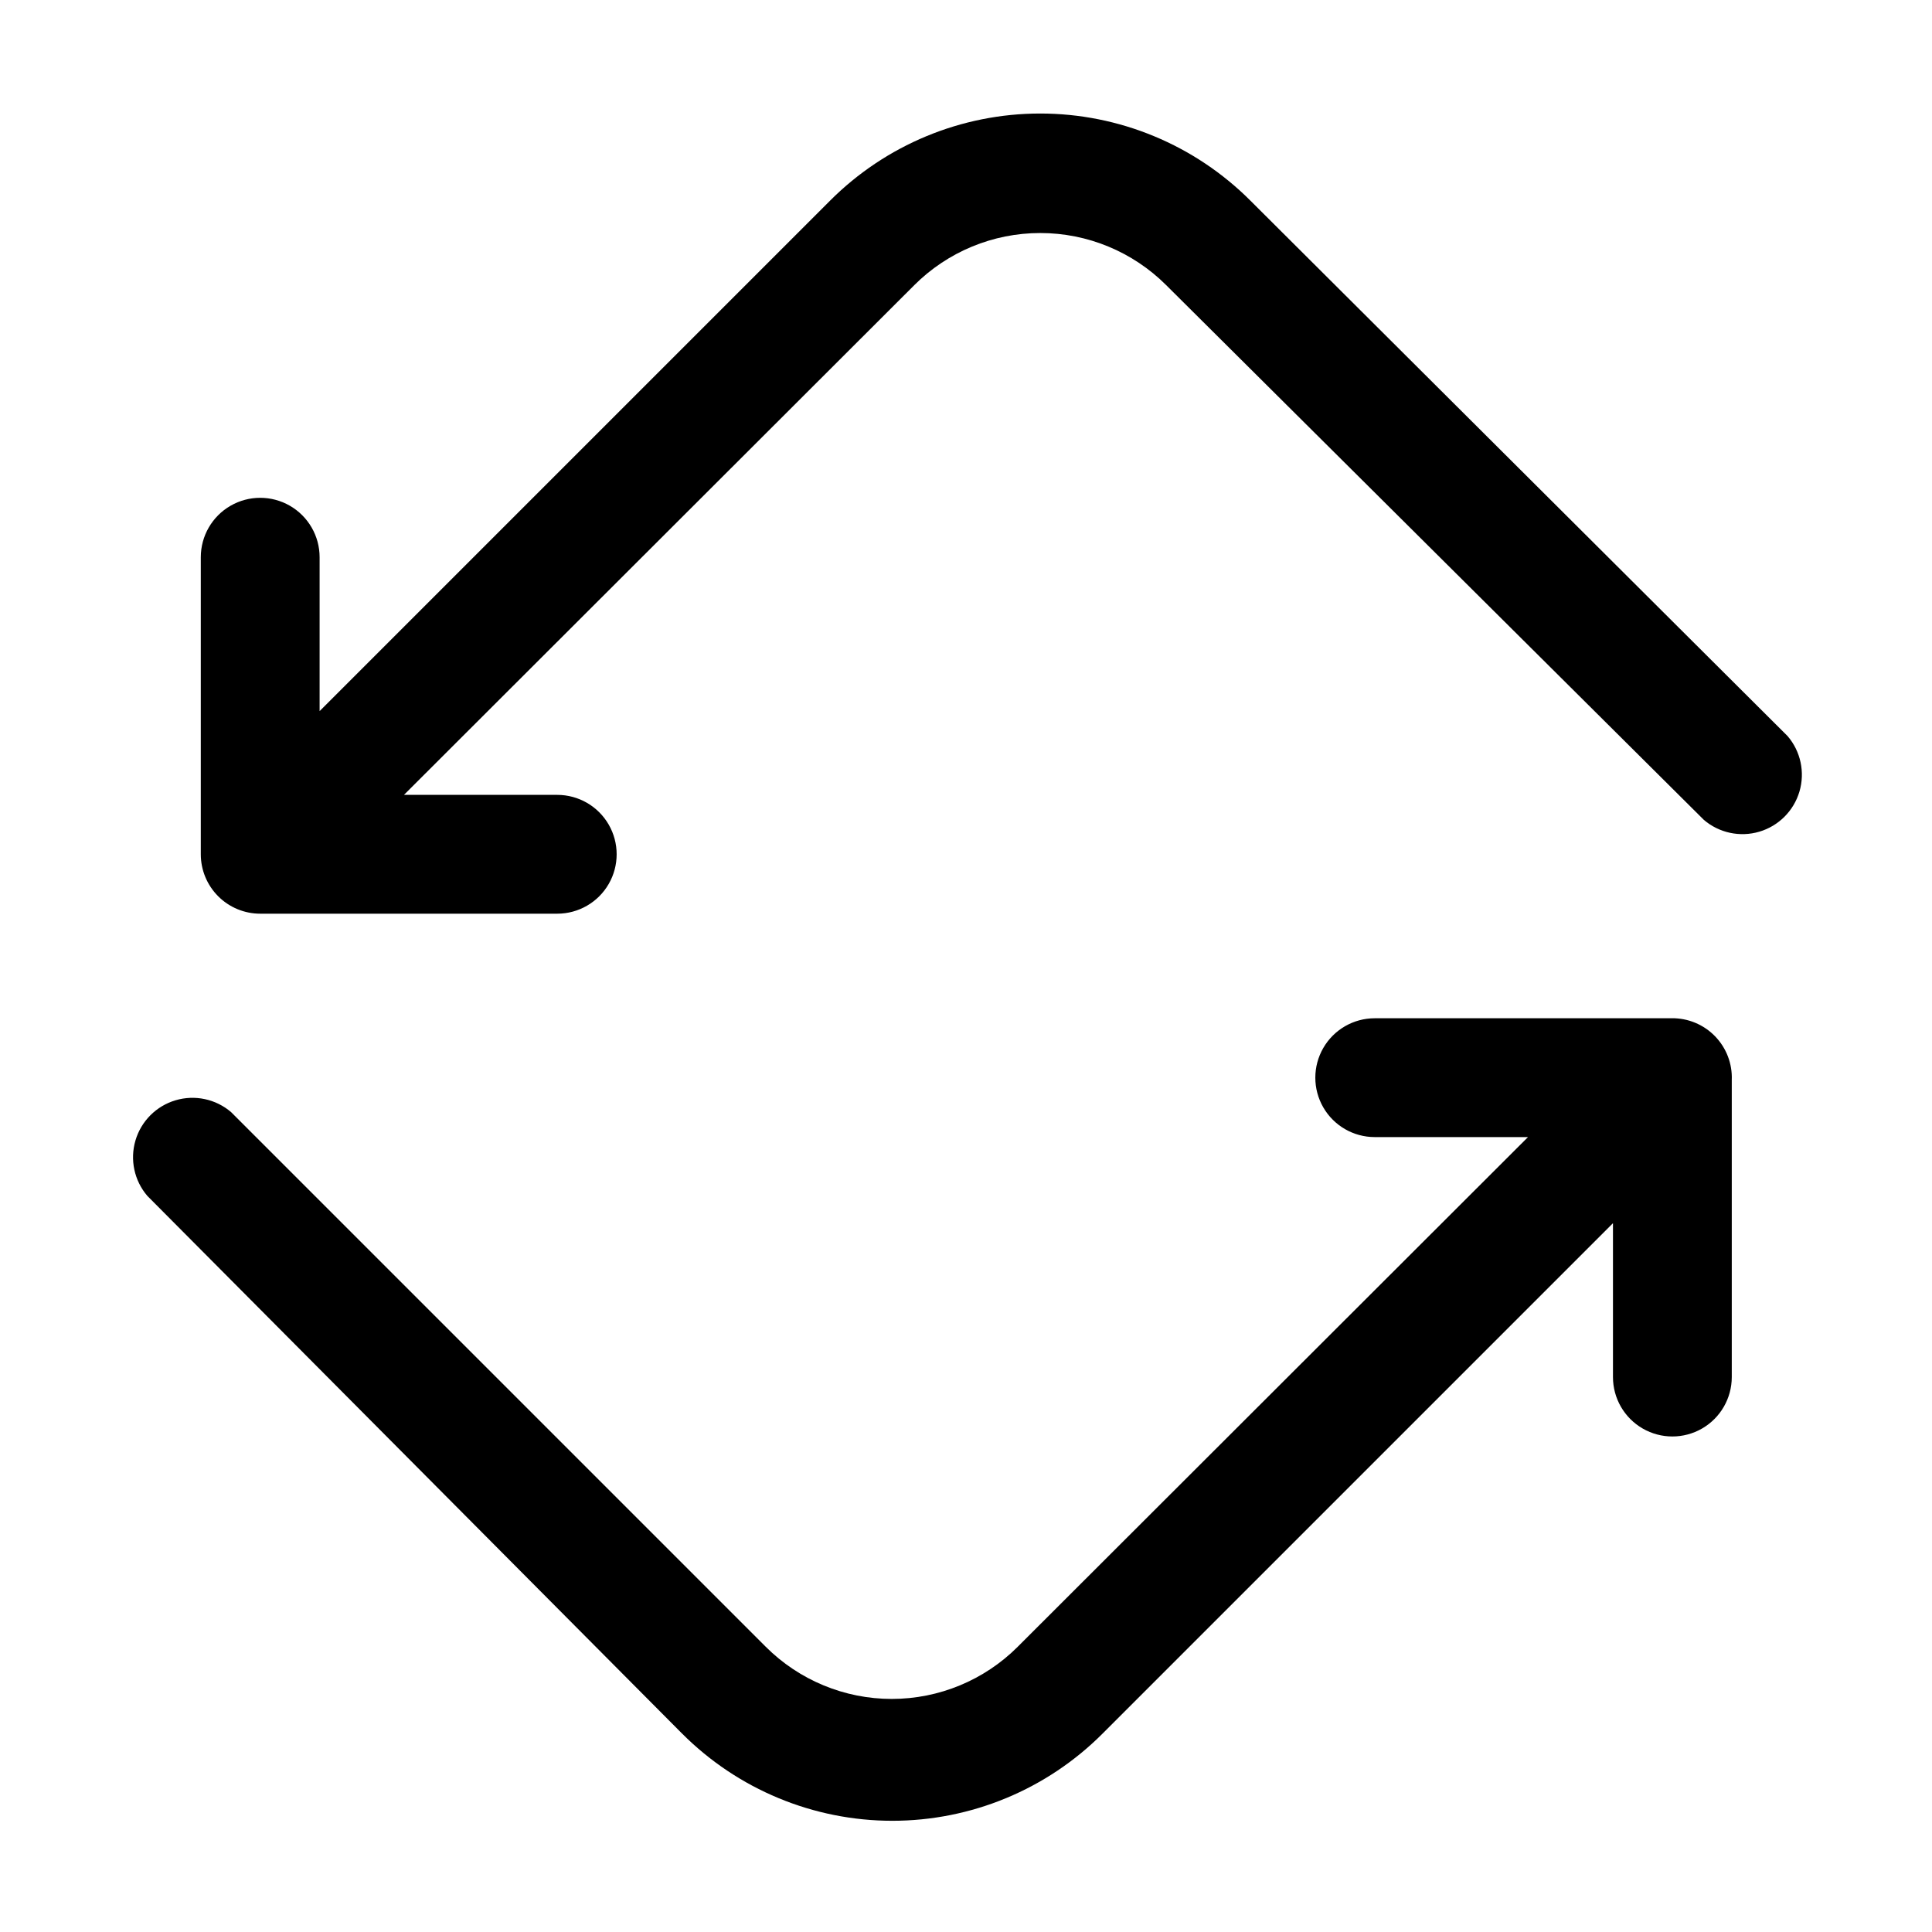 <?xml version="1.0" encoding="UTF-8"?>
<!-- Uploaded to: SVG Repo, www.svgrepo.com, Generator: SVG Repo Mixer Tools -->
<svg fill="#000000" width="800px" height="800px" version="1.1" viewBox="144 144 512 512" xmlns="http://www.w3.org/2000/svg">
 <g>
  <path d="m475.41 197.21c-14.77-14.805-34.824-23.125-55.734-23.125-20.914 0-40.965 8.32-55.734 23.125l-135.24 135.24v-40.777c0-5.625-3-10.824-7.871-13.637-4.871-2.812-10.875-2.812-15.746 0-4.871 2.812-7.871 8.012-7.871 13.637v78.719c0 4.176 1.66 8.18 4.613 11.133 2.949 2.953 6.957 4.613 11.133 4.613h78.719c5.625 0 10.82-3 13.633-7.871 2.812-4.871 2.812-10.875 0-15.746s-8.008-7.871-13.633-7.871h-40.621l135.24-135.08v-0.004c8.855-8.844 20.859-13.812 33.379-13.812 12.516 0 24.52 4.969 33.375 13.812l142.48 141.7v0.004c4.055 3.469 9.59 4.652 14.707 3.137 5.117-1.512 9.117-5.516 10.633-10.633 1.512-5.117 0.332-10.652-3.141-14.703z"/>
  <path d="m587.04 413.85h-78.723c-5.625 0-10.82 3.004-13.633 7.875-2.812 4.871-2.812 10.871 0 15.742s8.008 7.871 13.633 7.871h40.621l-135.24 135.08v0.004c-8.855 8.844-20.859 13.812-33.375 13.812-12.52 0-24.523-4.969-33.379-13.812l-141.7-141.7c-4.055-3.473-9.59-4.656-14.707-3.141-5.117 1.512-9.121 5.516-10.633 10.633-1.512 5.117-0.332 10.652 3.141 14.707l141.7 142.48v-0.004c14.77 14.809 34.82 23.129 55.734 23.129 20.91 0 40.965-8.32 55.734-23.129l135.24-135.24v40.781c0 5.621 3 10.82 7.871 13.633 4.871 2.812 10.871 2.812 15.742 0s7.871-8.012 7.871-13.633v-78.723c0.176-4.309-1.43-8.504-4.434-11.598-3.008-3.098-7.152-4.82-11.465-4.777z"/>
 </g>
</svg>